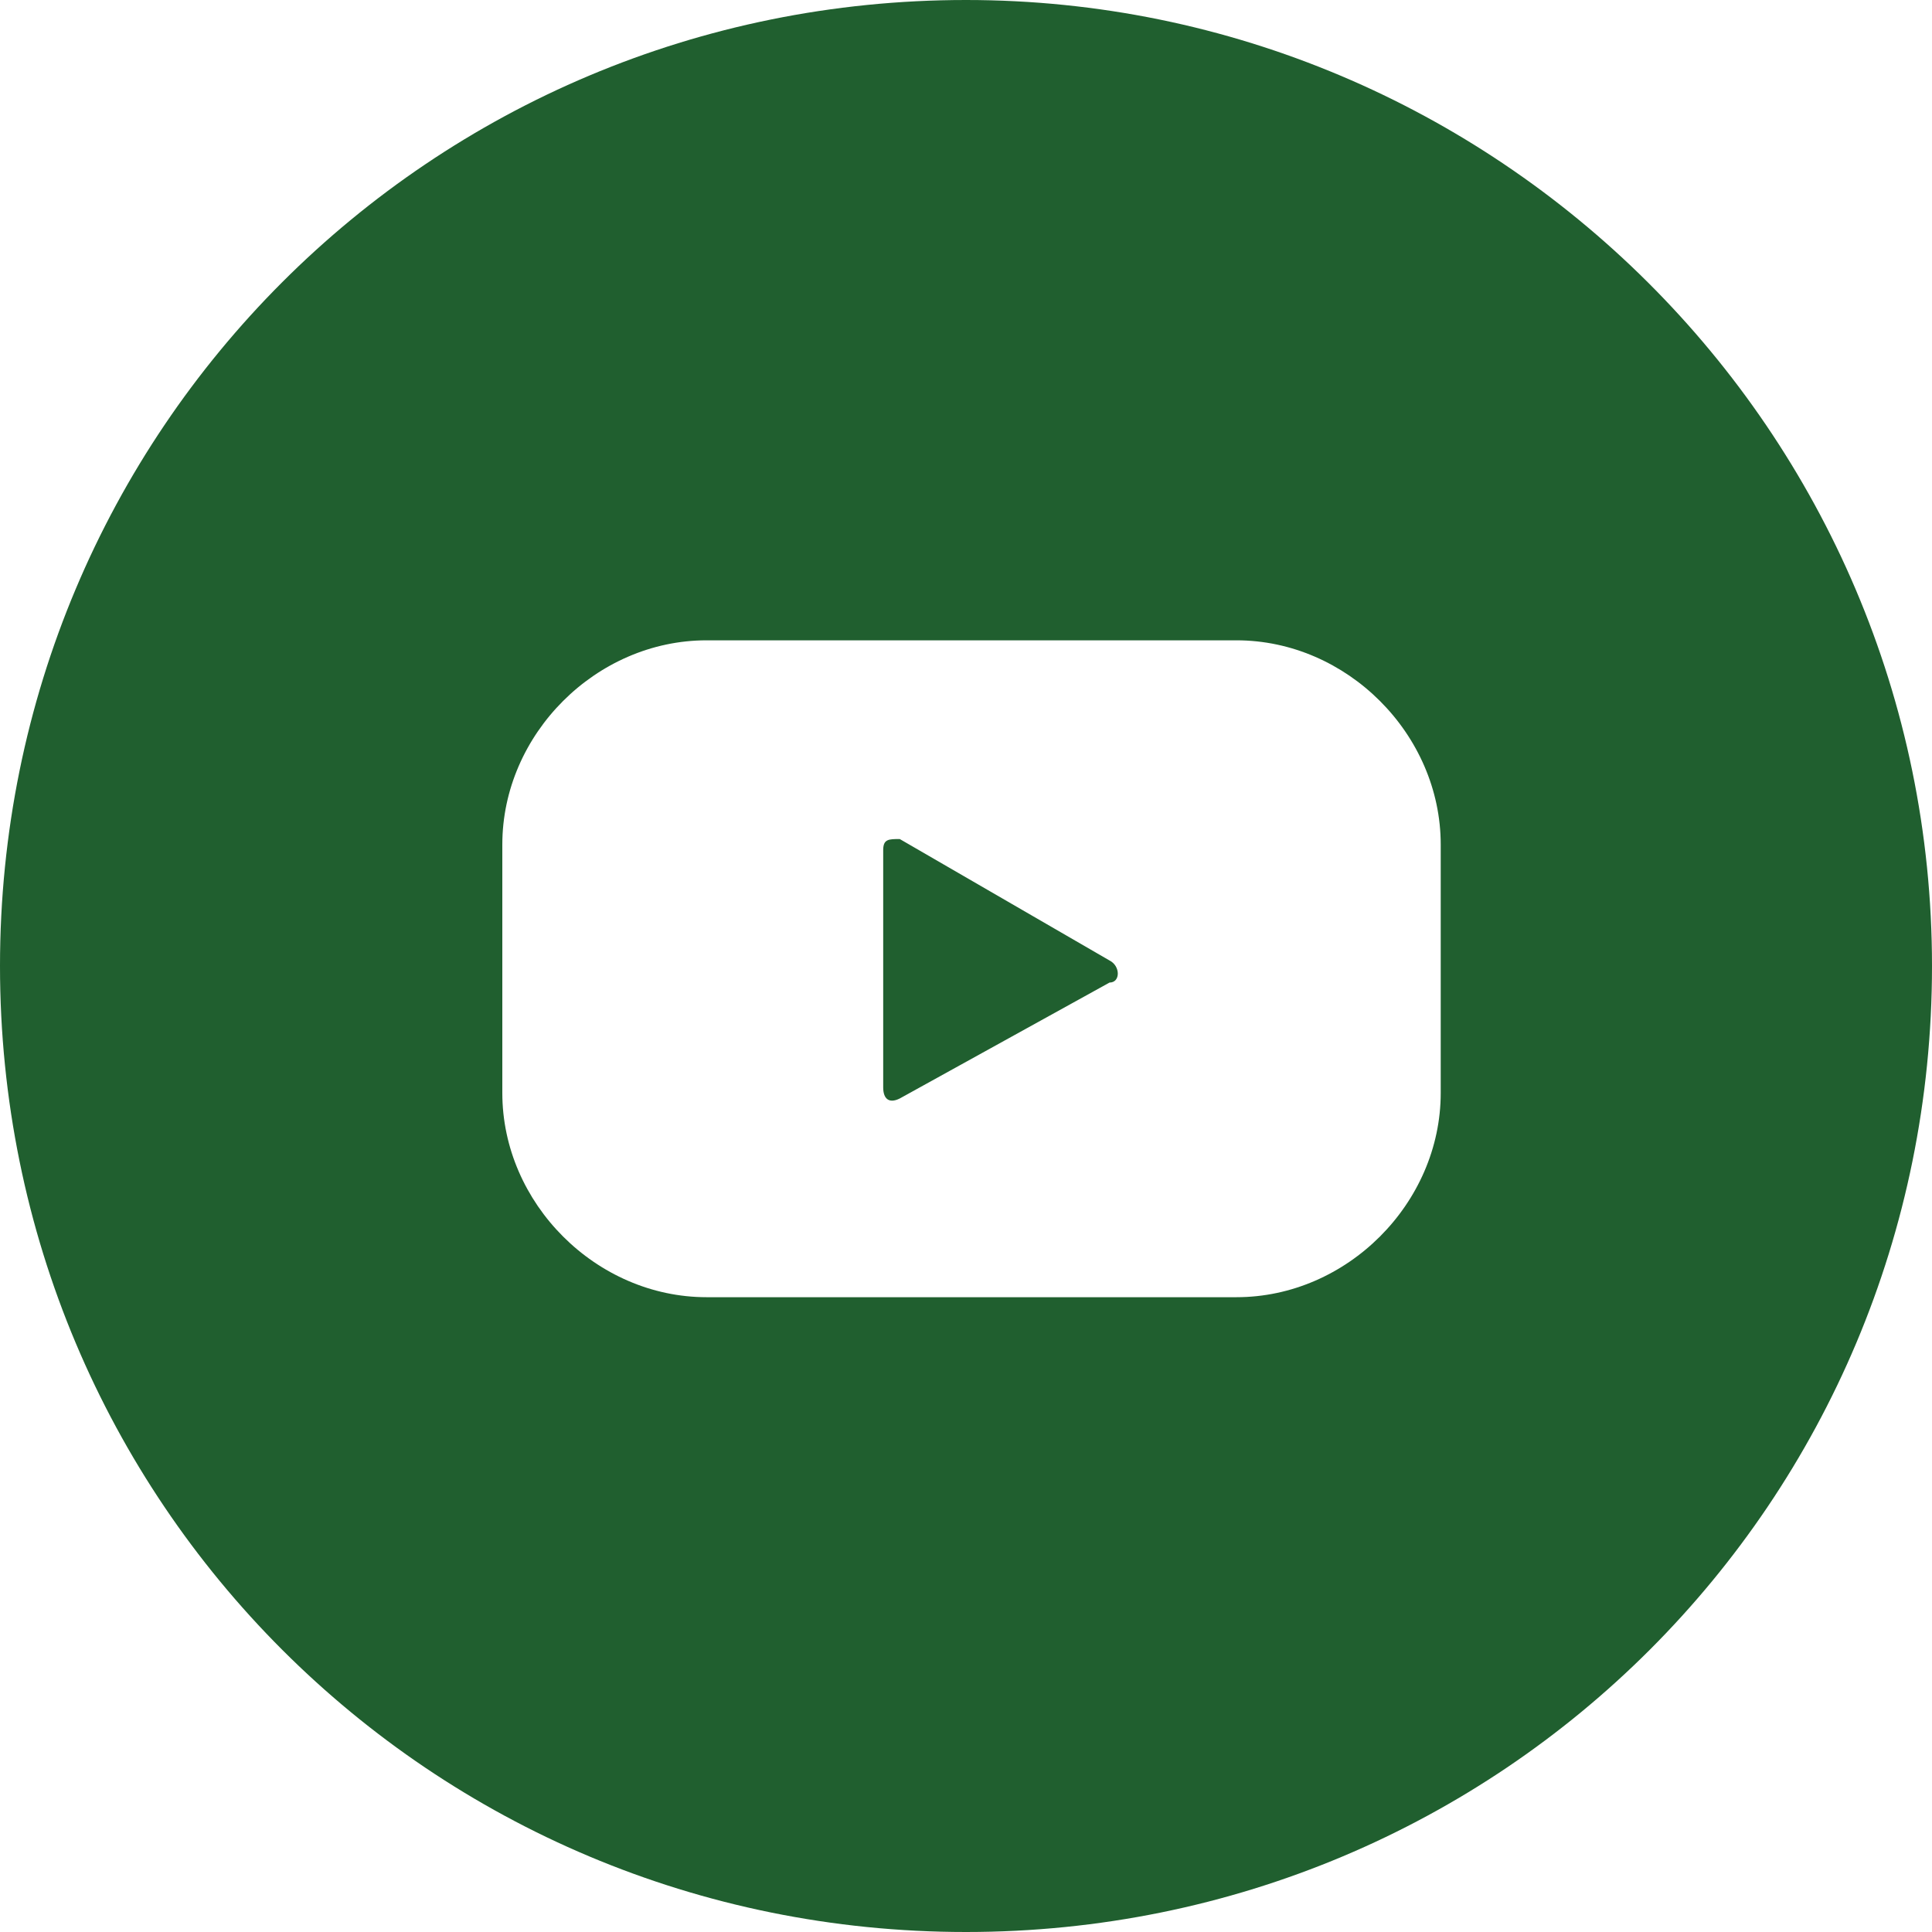<svg viewBox="0 0 35 35" xmlns="http://www.w3.org/2000/svg"><path d="m16.3 15.2c-.2 0-.3 0-.3.2v4.3c0 .2.1.3.3.2l3.8-2.1c.2 0 .2-.3 0-.4zm1.2-15.2c-9.7 0-17.5 7.8-17.5 17.5s7.8 17.5 17.5 17.5 17.5-7.8 17.5-17.5-7.9-17.5-17.5-17.5zm8.6 19.8c0 2-1.7 3.7-3.7 3.7h-9.6c-2 0-3.7-1.7-3.7-3.7v-4.5c0-2 1.7-3.7 3.7-3.7h9.6c2 0 3.7 1.7 3.7 3.7z" fill="#205f2f"/></svg>